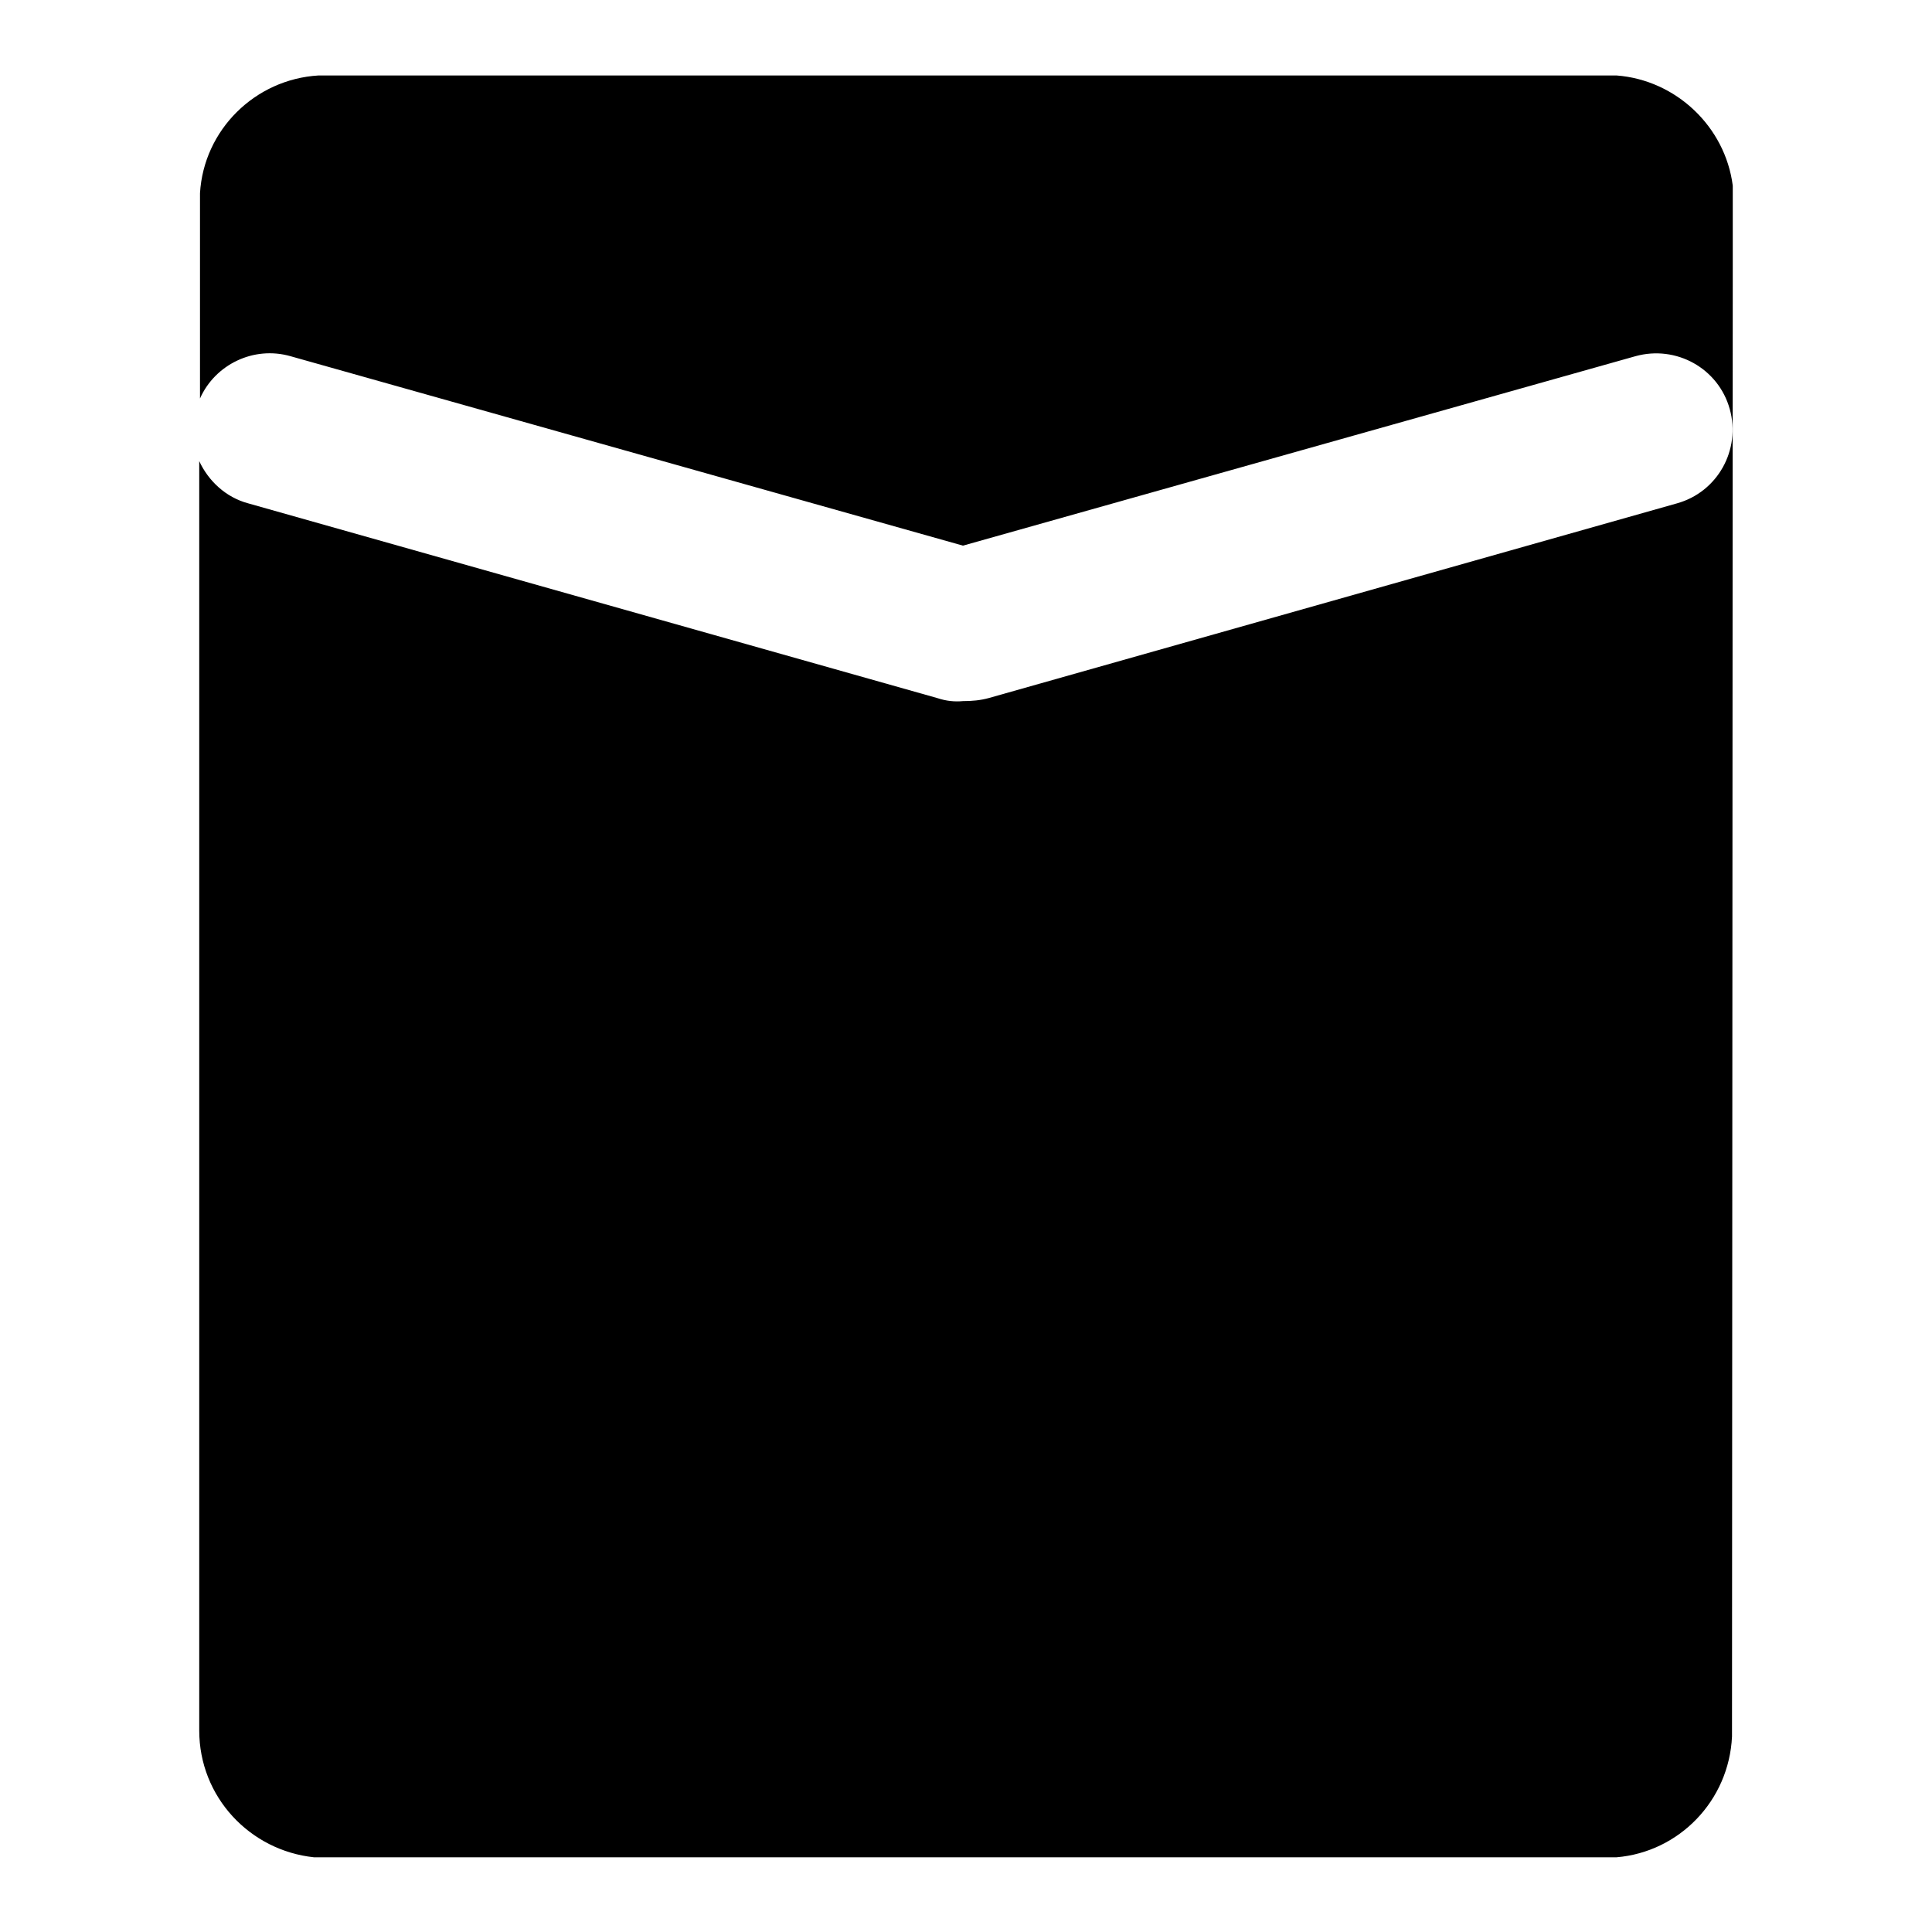 <?xml version="1.0" encoding="utf-8"?>
<!-- Svg Vector Icons : http://www.onlinewebfonts.com/icon -->
<!DOCTYPE svg PUBLIC "-//W3C//DTD SVG 1.1//EN" "http://www.w3.org/Graphics/SVG/1.1/DTD/svg11.dtd">
<svg version="1.1" xmlns="http://www.w3.org/2000/svg" xmlns:xlink="http://www.w3.org/1999/xlink" x="0px" y="0px" viewBox="0 0 256 256" enable-background="new 0 0 256 256" xml:space="preserve">
<g> <path fill="#000000" d="M229.6,34.9V24.6c-1-7.8-7.5-14-15.4-14.6H42.2c-8.4,0.5-15.2,7.2-15.7,15.6v27.2c2-4.5,7.1-7,12-5.6 l89.1,25.1l89.1-25.1c5.4-1.5,11,1.6,12.5,7c1.5,5.4-1.6,11-7,12.5l-91.2,25.8c-1.1,0.3-2.2,0.4-3.4,0.4c-1.1,0.1-2.2,0-3.4-0.4 L32.9,66.7c-3-0.8-5.3-3-6.5-5.6v168.2c0,8.8,6.7,15.9,15.2,16.8h172.6c8.3-0.7,14.9-7.5,15.3-16L229.6,34.9z"/> <path fill="#000000" d="M156,160.4c5.6,0,10.1-4.5,10.1-10.1c0-5.6-4.5-10.1-10.1-10.1h-13.5l19.1-19.1c4-4,4-10.4,0-14.3 c-4-4-10.4-4-14.3,0l-19,19L109.6,107c-4-4-10.4-4-14.3,0c-4,4-4,10.4,0,14.3l18.8,18.8h-14c-5.6,0-10.1,4.5-10.1,10.1 c0,5.6,4.5,10.1,10.1,10.1h17.8v11.7h-17.8c-5.6,0-10.1,4.5-10.1,10.1c0,5.6,4.5,10.1,10.1,10.1h17.8v13.1 c0,5.6,4.5,10.1,10.1,10.1c5.6,0,10.1-4.5,10.1-10.1v-13.1H156c5.6,0,10.1-4.5,10.1-10.1c0-5.6-4.5-10.1-10.1-10.1h-17.8v-11.7H156 z"/></g>
</svg>